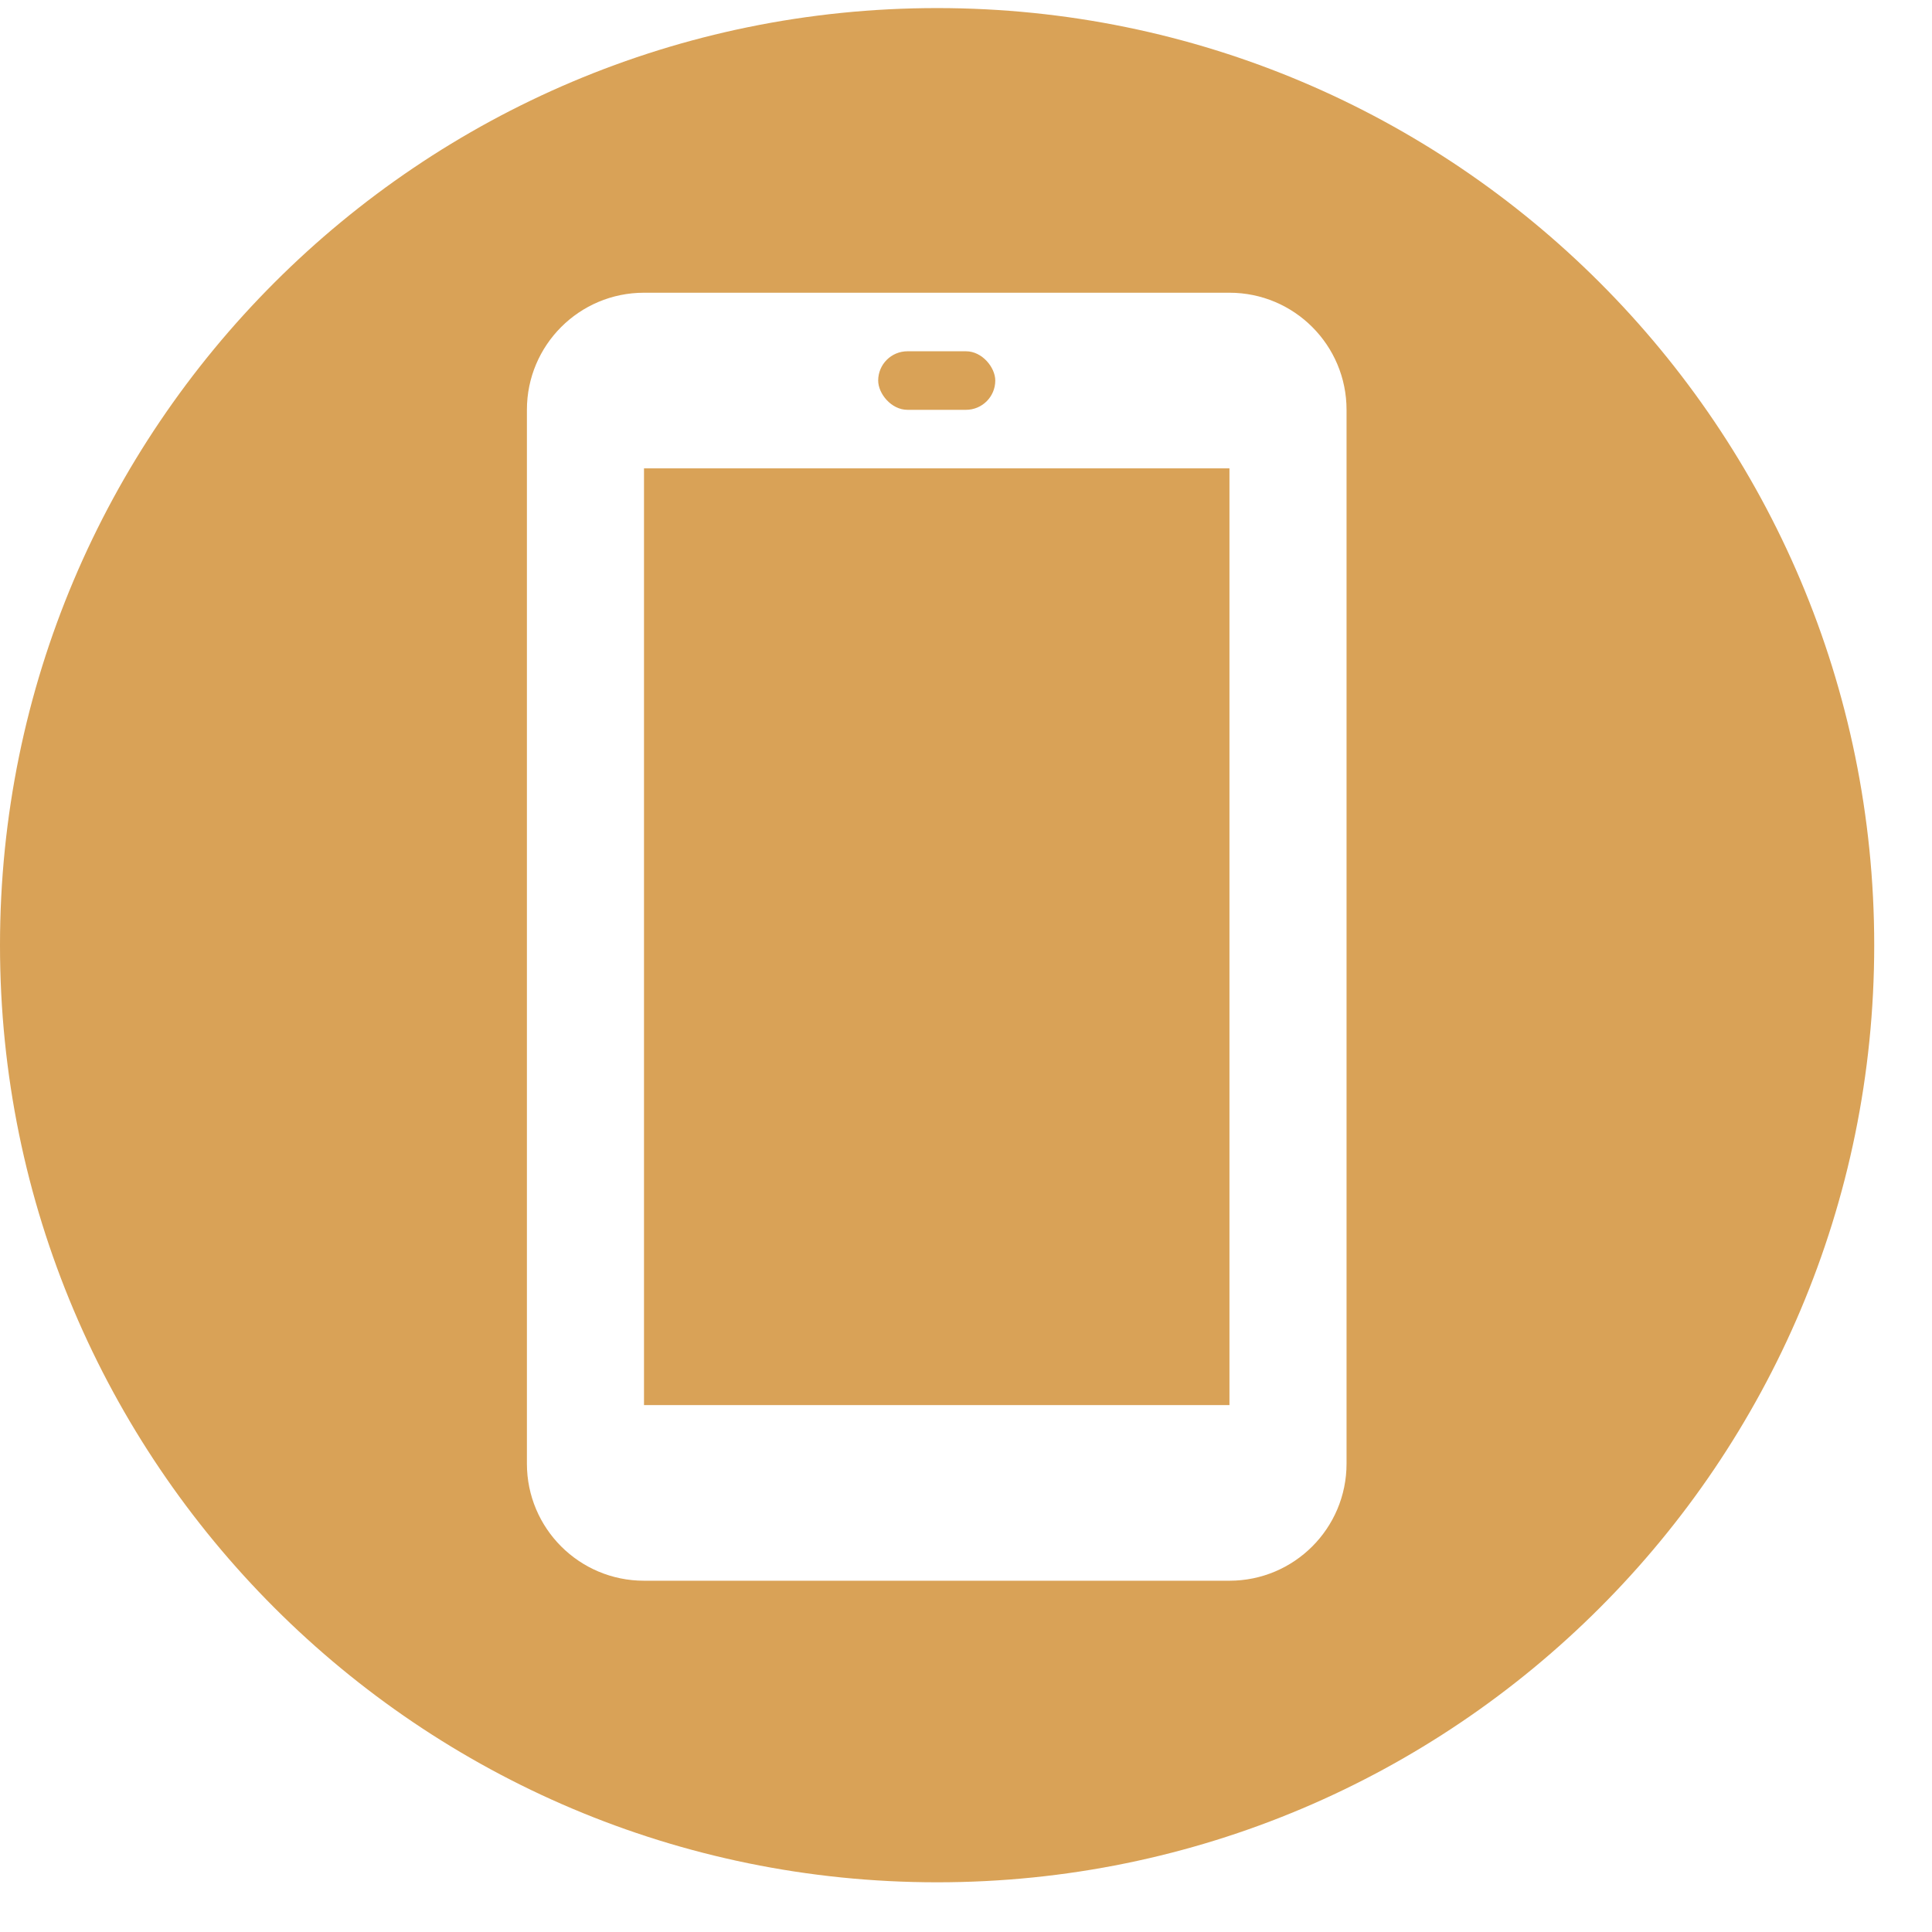 <?xml version="1.0" encoding="UTF-8"?> <svg xmlns="http://www.w3.org/2000/svg" width="33" height="33" viewBox="0 0 33 33" fill="none"><path fill-rule="evenodd" clip-rule="evenodd" d="M32.013 16.145C32.013 24.985 24.847 32.151 16.007 32.151C7.166 32.151 0 24.985 0 16.145C0 7.304 7.166 0.138 16.007 0.138C24.847 0.138 32.013 7.304 32.013 16.145ZM11 5C9.895 5 9 5.895 9 7V25C9 26.105 9.895 27 11 27H21C22.105 27 23 26.105 23 25V7C23 5.895 22.105 5 21 5H11Z" fill="#D9A257"></path><rect x="11" y="8" width="10" height="16" fill="#D9A257"></rect><rect x="15" y="6" width="2" height="1" rx="0.5" fill="#D9A257"></rect></svg> 